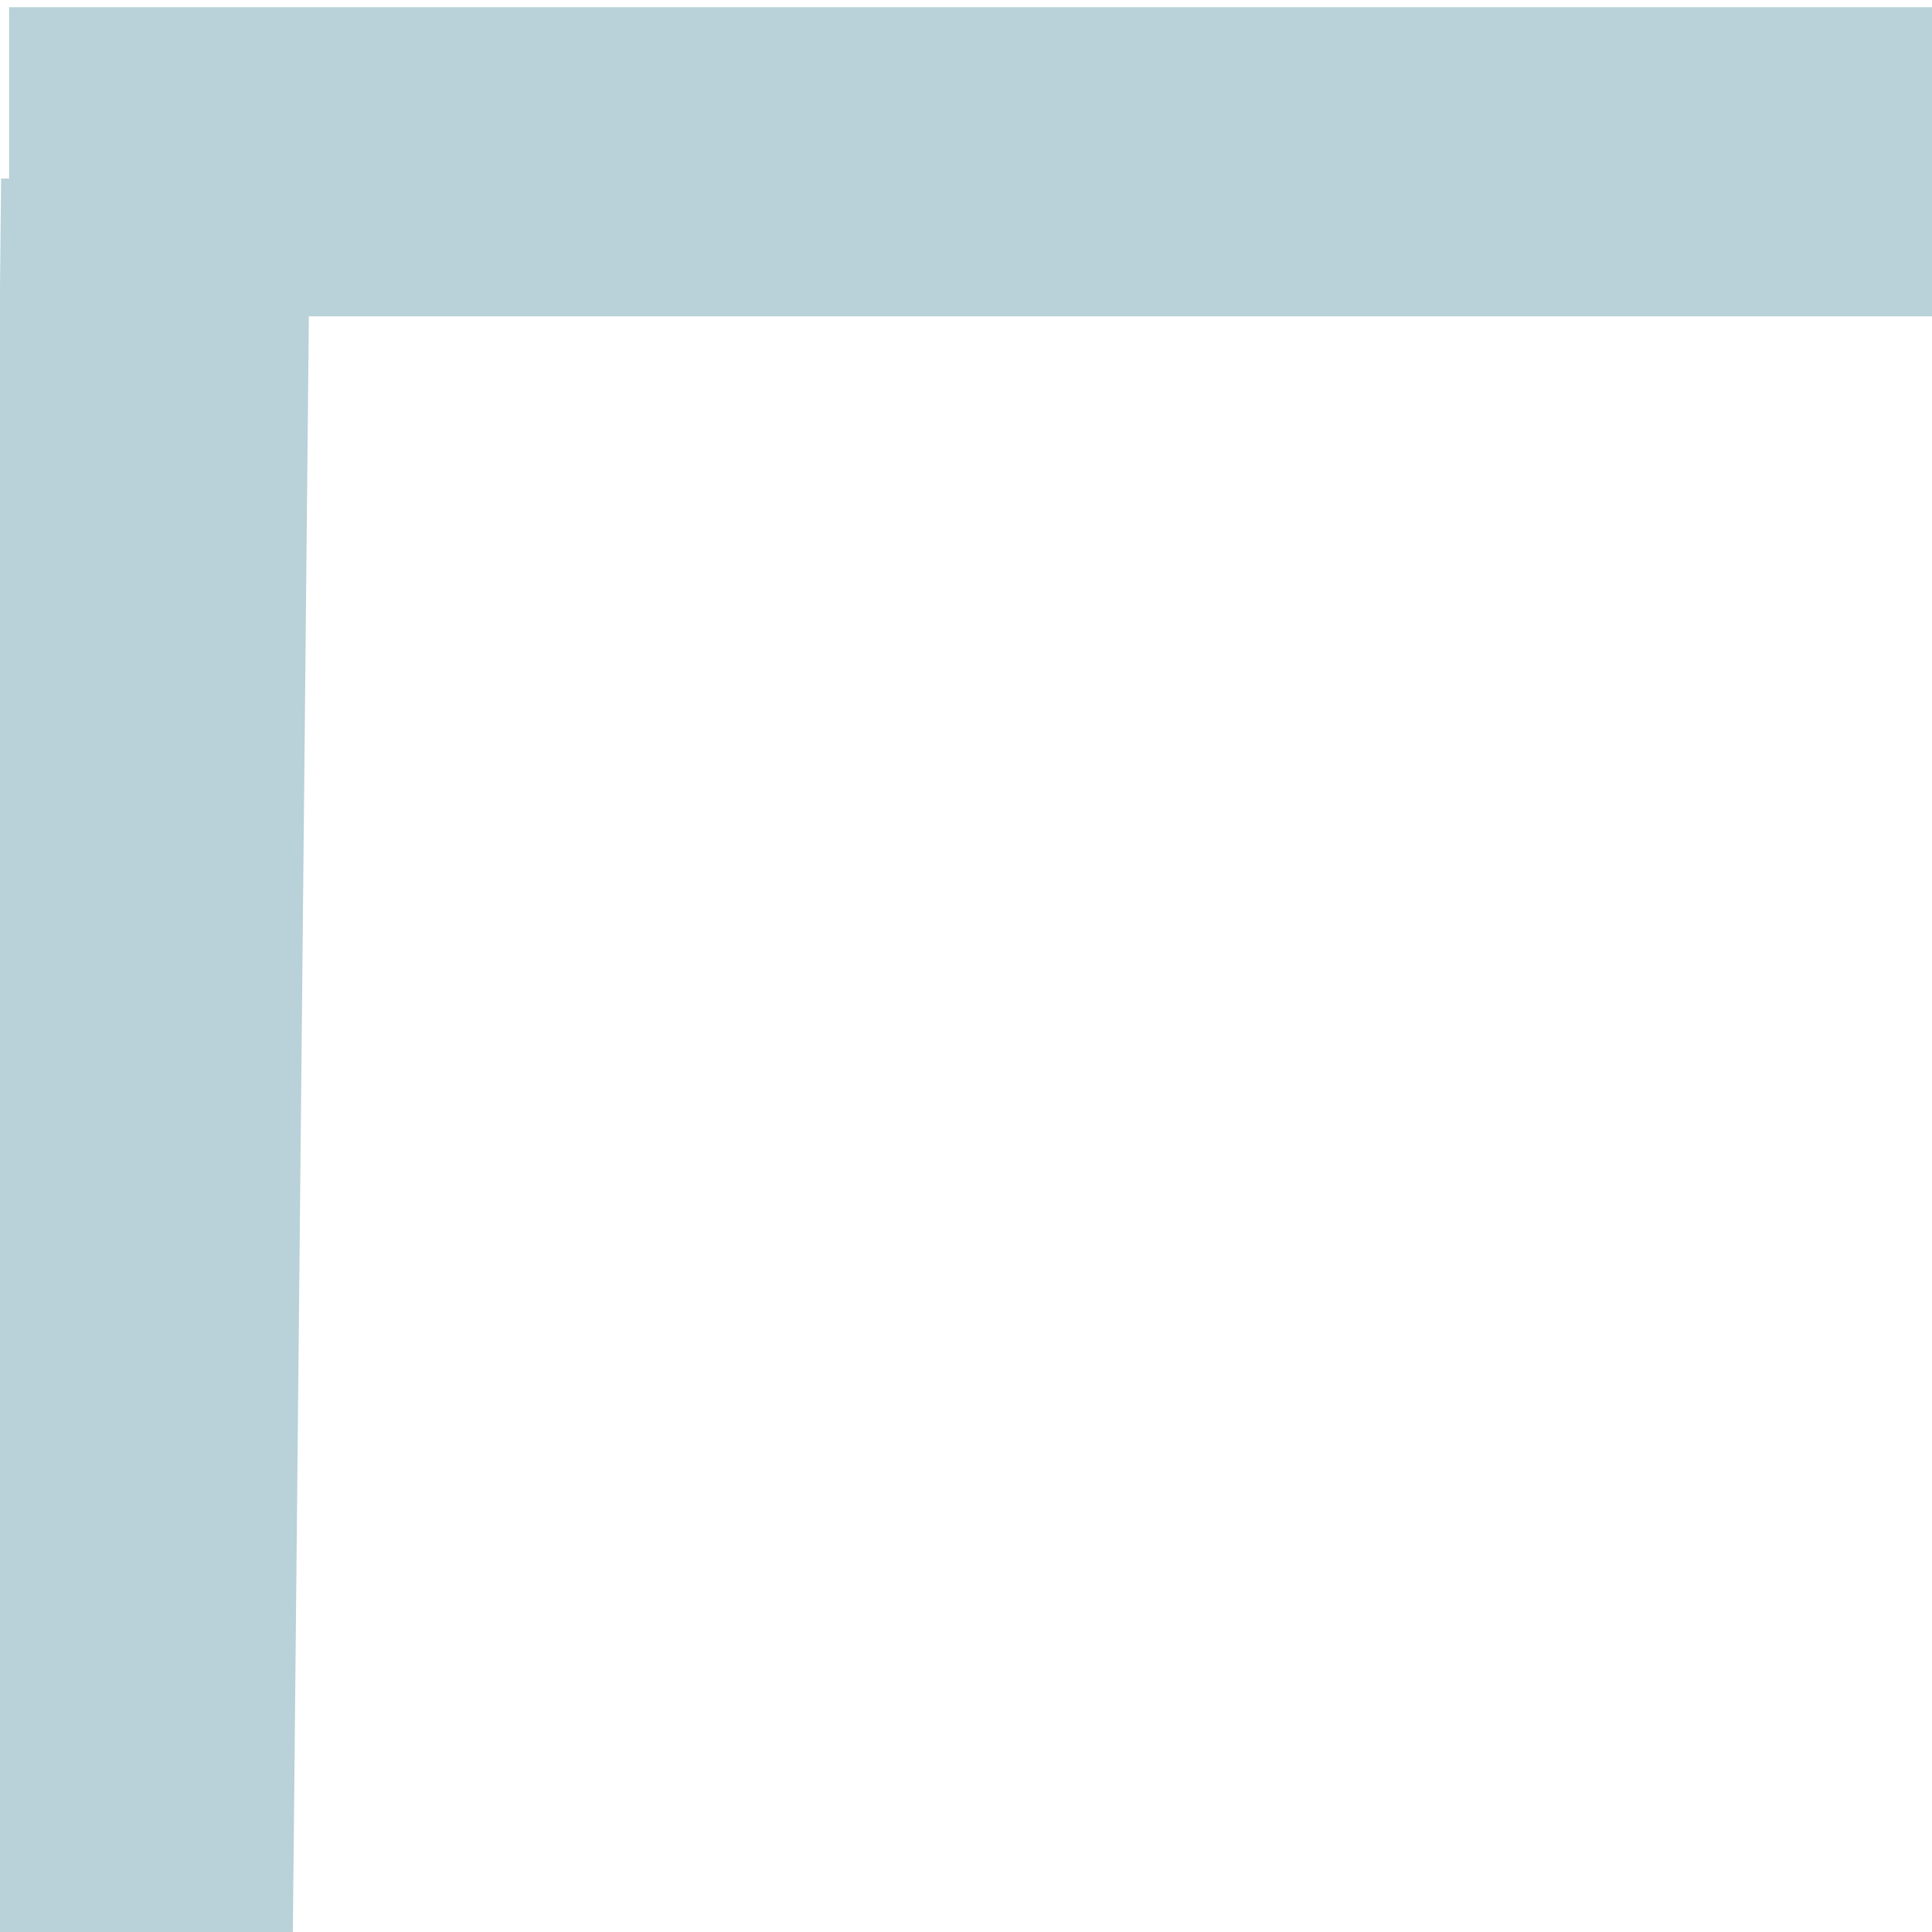 <svg width="25" height="25" xmlns="http://www.w3.org/2000/svg" fill="none">
 <g id="Layer_1">
  <title>Layer 1</title>
  <line stroke-width="13" stroke="#000" stroke-linecap="undefined" stroke-linejoin="undefined" id="svg_1" y2="23.333" x2="461" y1="531.333" x1="465" fill="none"/>
  <line stroke="#b9d1d9" stroke-width="4" stroke-linecap="undefined" stroke-linejoin="undefined" id="svg_3" y2="2.33" x2="2.014" y1="26.264" x1="1.777" fill="none"/>
  <line stroke="#b9d1d9" stroke-linecap="undefined" stroke-linejoin="undefined" id="svg_4" y2="2.093" x2="26.896" y1="2.093" x1="0.118" stroke-width="4" fill="none"/>
 </g>
</svg>